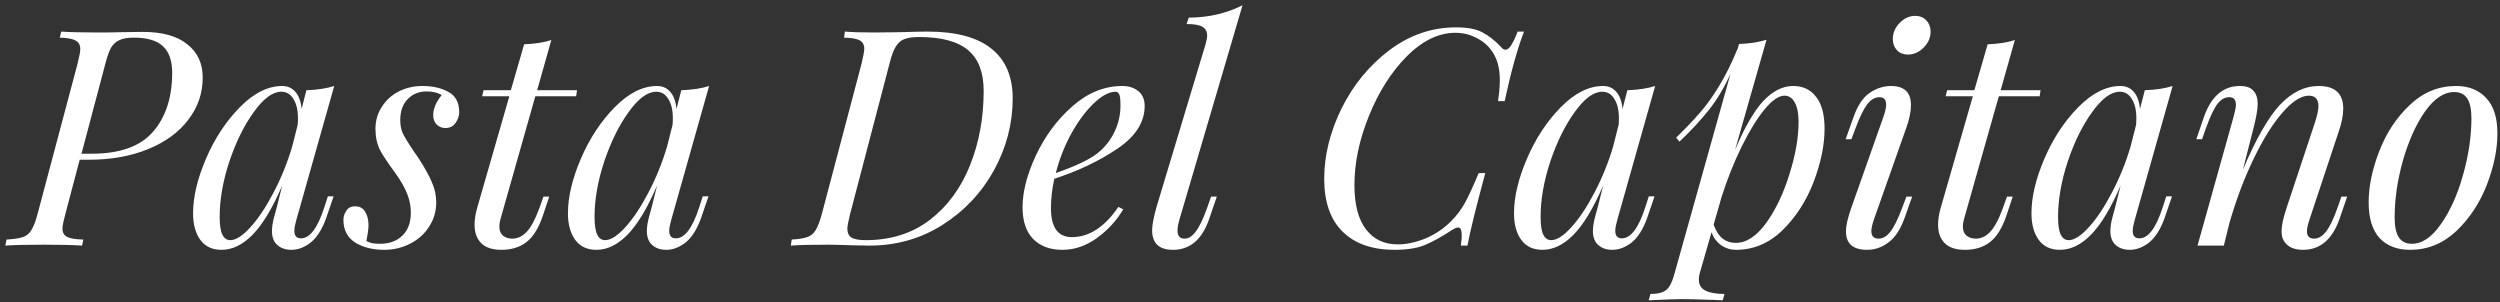 <?xml version="1.0" encoding="UTF-8"?> <svg xmlns="http://www.w3.org/2000/svg" width="397" height="48" viewBox="0 0 397 48" fill="none"><rect x="0" y="0" width="397" height="48" fill="#333333" stroke="none"/> <path d="M22.638 5.064C25.774 5.064 28.142 5.72 29.742 7.032C31.374 8.312 32.19 10.072 32.19 12.312C32.19 14.808 31.422 17.048 29.886 19.032C28.382 21.016 26.254 22.568 23.502 23.688C20.75 24.808 17.614 25.368 14.094 25.368H12.654L10.398 33.912C10.334 34.136 10.238 34.52 10.11 35.064C9.982 35.576 9.918 35.992 9.918 36.312C9.918 36.92 10.158 37.352 10.638 37.608C11.118 37.864 11.982 38.008 13.23 38.04L13.038 39C11.566 38.904 9.582 38.856 7.086 38.856C4.27 38.856 2.19 38.904 0.846 39L1.038 38.04C2.19 37.976 3.054 37.848 3.63 37.656C4.206 37.464 4.654 37.096 4.974 36.552C5.326 36.008 5.662 35.128 5.982 33.912L12.318 10.104C12.606 8.952 12.75 8.184 12.75 7.8C12.75 7.16 12.51 6.712 12.03 6.456C11.55 6.168 10.702 6.008 9.486 5.976L9.726 5.016C11.006 5.112 12.974 5.16 15.63 5.16C17.166 5.16 18.318 5.144 19.086 5.112L22.638 5.064ZM14.574 24.408C19.054 24.408 22.302 23.24 24.318 20.904C26.334 18.568 27.342 15.448 27.342 11.544C27.342 9.656 26.862 8.264 25.902 7.368C24.942 6.44 23.39 5.976 21.246 5.976C20.286 5.976 19.534 6.104 18.99 6.36C18.446 6.584 17.998 6.984 17.646 7.56C17.326 8.136 17.022 8.984 16.734 10.104L12.942 24.408H14.574ZM52.067 31.176H52.979L51.779 34.68C51.139 36.44 50.323 37.72 49.331 38.52C48.339 39.288 47.315 39.672 46.259 39.672C45.651 39.672 45.123 39.56 44.675 39.336C44.227 39.112 43.875 38.808 43.619 38.424C43.331 37.944 43.187 37.384 43.187 36.744C43.187 36.072 43.299 35.32 43.523 34.488C43.747 33.656 43.891 33.128 43.955 32.904L44.819 29.448C43.283 33.032 41.715 35.64 40.115 37.272C38.547 38.872 36.899 39.672 35.171 39.672C33.699 39.672 32.579 39.144 31.811 38.088C31.043 37.032 30.659 35.624 30.659 33.864C30.659 31.272 31.347 28.376 32.723 25.176C34.099 21.976 35.891 19.256 38.099 17.016C40.307 14.776 42.547 13.656 44.819 13.656C45.683 13.656 46.387 13.976 46.931 14.616C47.475 15.256 47.795 16.152 47.891 17.304L48.659 14.328C50.419 14.264 51.891 14.04 53.075 13.656L47.075 34.872C47.043 35 46.979 35.256 46.883 35.64C46.787 35.992 46.739 36.328 46.739 36.648C46.739 37.448 47.091 37.848 47.795 37.848C49.203 37.848 50.435 36.216 51.491 32.952L52.067 31.176ZM36.563 38.136C37.459 38.136 38.531 37.448 39.779 36.072C41.027 34.696 42.243 32.872 43.427 30.6C44.643 28.296 45.635 25.848 46.403 23.256L47.267 19.848C47.299 19.592 47.315 19.24 47.315 18.792C47.315 17.48 47.075 16.456 46.595 15.72C46.147 14.952 45.507 14.568 44.675 14.568C43.299 14.568 41.843 15.64 40.307 17.784C38.771 19.896 37.475 22.52 36.419 25.656C35.395 28.76 34.883 31.688 34.883 34.44C34.883 35.752 35.027 36.696 35.315 37.272C35.603 37.848 36.019 38.136 36.563 38.136ZM58.184 38.28C58.504 38.44 58.808 38.552 59.096 38.616C59.416 38.68 59.848 38.712 60.392 38.712C61.832 38.712 63 38.28 63.896 37.416C64.792 36.552 65.24 35.336 65.24 33.768C65.24 32.744 65.048 31.752 64.664 30.792C64.28 29.8 63.64 28.68 62.744 27.432C61.656 25.96 60.856 24.76 60.344 23.832C59.864 22.872 59.624 21.752 59.624 20.472C59.624 19.16 59.96 17.992 60.632 16.968C61.304 15.912 62.2 15.096 63.32 14.52C64.472 13.944 65.72 13.656 67.064 13.656C68.728 13.656 70.12 13.976 71.24 14.616C72.36 15.224 72.92 16.296 72.92 17.832C72.92 18.408 72.728 18.968 72.344 19.512C71.992 20.056 71.448 20.328 70.712 20.328C70.168 20.328 69.704 20.136 69.32 19.752C68.968 19.368 68.792 18.888 68.792 18.312C68.792 17.288 69.24 16.216 70.136 15.096C69.528 14.712 68.728 14.52 67.736 14.52C66.52 14.52 65.512 14.936 64.712 15.768C63.944 16.568 63.56 17.672 63.56 19.08C63.56 19.912 63.704 20.632 63.992 21.24C64.28 21.816 64.808 22.68 65.576 23.832L66.44 25.08C67.4 26.552 68.104 27.816 68.552 28.872C69.032 29.928 69.272 31.016 69.272 32.136C69.272 33.576 68.888 34.872 68.12 36.024C67.384 37.176 66.376 38.072 65.096 38.712C63.848 39.352 62.488 39.672 61.016 39.672C59.192 39.672 57.656 39.288 56.408 38.52C55.16 37.72 54.536 36.52 54.536 34.92C54.536 34.376 54.696 33.88 55.016 33.432C55.304 32.984 55.768 32.76 56.408 32.76C57.112 32.76 57.64 33.048 57.992 33.624C58.344 34.2 58.52 34.92 58.52 35.784C58.52 36.328 58.408 37.16 58.184 38.28ZM79.441 34.92C79.345 35.304 79.297 35.656 79.297 35.976C79.297 36.616 79.489 37.096 79.873 37.416C80.257 37.736 80.753 37.896 81.361 37.896C82.161 37.896 82.897 37.56 83.569 36.888C84.273 36.184 84.961 34.92 85.633 33.096L86.305 31.224H87.217L86.209 34.248C85.537 36.232 84.657 37.64 83.569 38.472C82.513 39.272 81.201 39.672 79.633 39.672C78.193 39.672 77.121 39.32 76.417 38.616C75.713 37.912 75.361 36.936 75.361 35.688C75.361 34.856 75.505 33.944 75.793 32.952L80.881 15.288H76.561L76.801 14.328H81.121L83.233 7.032C84.961 6.968 86.401 6.744 87.553 6.36L85.297 14.328H91.633L91.489 15.288H85.009L79.441 34.92ZM111.598 31.176H112.51L111.31 34.68C110.67 36.44 109.854 37.72 108.862 38.52C107.87 39.288 106.846 39.672 105.79 39.672C105.182 39.672 104.654 39.56 104.206 39.336C103.758 39.112 103.406 38.808 103.15 38.424C102.862 37.944 102.718 37.384 102.718 36.744C102.718 36.072 102.83 35.32 103.054 34.488C103.278 33.656 103.422 33.128 103.486 32.904L104.35 29.448C102.814 33.032 101.246 35.64 99.646 37.272C98.078 38.872 96.43 39.672 94.702 39.672C93.23 39.672 92.11 39.144 91.342 38.088C90.574 37.032 90.19 35.624 90.19 33.864C90.19 31.272 90.878 28.376 92.254 25.176C93.63 21.976 95.422 19.256 97.63 17.016C99.838 14.776 102.078 13.656 104.35 13.656C105.214 13.656 105.918 13.976 106.462 14.616C107.006 15.256 107.326 16.152 107.422 17.304L108.19 14.328C109.95 14.264 111.422 14.04 112.606 13.656L106.606 34.872C106.574 35 106.51 35.256 106.414 35.64C106.318 35.992 106.27 36.328 106.27 36.648C106.27 37.448 106.622 37.848 107.326 37.848C108.734 37.848 109.966 36.216 111.022 32.952L111.598 31.176ZM96.094 38.136C96.99 38.136 98.062 37.448 99.31 36.072C100.558 34.696 101.774 32.872 102.958 30.6C104.174 28.296 105.166 25.848 105.934 23.256L106.798 19.848C106.83 19.592 106.846 19.24 106.846 18.792C106.846 17.48 106.606 16.456 106.126 15.72C105.678 14.952 105.038 14.568 104.206 14.568C102.83 14.568 101.374 15.64 99.838 17.784C98.302 19.896 97.006 22.52 95.95 25.656C94.926 28.76 94.414 31.688 94.414 34.44C94.414 35.752 94.558 36.696 94.846 37.272C95.134 37.848 95.55 38.136 96.094 38.136ZM160.815 15.624C160.815 19.624 159.823 23.432 157.839 27.048C155.855 30.632 153.119 33.528 149.631 35.736C146.175 37.912 142.319 39 138.063 39L135.279 38.952C133.487 38.888 132.175 38.856 131.343 38.856C128.751 38.856 126.831 38.904 125.583 39L125.727 38.04C126.815 37.976 127.631 37.848 128.175 37.656C128.751 37.464 129.199 37.096 129.519 36.552C129.871 35.976 130.207 35.096 130.527 33.912L136.815 10.104C137.103 8.888 137.247 8.104 137.247 7.752C137.247 7.112 137.007 6.664 136.527 6.408C136.079 6.152 135.247 6.008 134.031 5.976L134.175 5.016C135.263 5.112 136.815 5.16 138.831 5.16L142.911 5.112C145.087 5.048 146.543 5.016 147.279 5.016C151.791 5.016 155.167 5.912 157.407 7.704C159.679 9.496 160.815 12.136 160.815 15.624ZM137.487 38.136C141.455 38.136 144.847 37.064 147.663 34.92C150.479 32.744 152.607 29.848 154.047 26.232C155.487 22.616 156.207 18.68 156.207 14.424C156.207 11.512 155.391 9.368 153.759 7.992C152.127 6.584 149.519 5.88 145.935 5.88C144.943 5.88 144.159 5.992 143.583 6.216C143.039 6.44 142.591 6.84 142.239 7.416C141.887 7.992 141.567 8.856 141.279 10.008L134.991 34.008C134.703 35.16 134.559 35.944 134.559 36.36C134.559 36.968 134.767 37.416 135.183 37.704C135.631 37.992 136.399 38.136 137.487 38.136ZM181.773 16.824C181.773 19.416 180.317 21.688 177.405 23.64C174.493 25.592 171.165 27.176 167.421 28.392C167.069 29.992 166.893 31.544 166.893 33.048C166.893 36.12 167.997 37.656 170.205 37.656C172.957 37.656 175.421 36.056 177.597 32.856L178.365 33.24C177.341 35 175.949 36.52 174.189 37.8C172.461 39.048 170.637 39.672 168.717 39.672C166.733 39.672 165.181 39.096 164.061 37.944C162.941 36.792 162.381 35.112 162.381 32.904C162.381 30.472 163.085 27.736 164.493 24.696C165.933 21.624 167.869 19.016 170.301 16.872C172.733 14.728 175.373 13.656 178.221 13.656C179.245 13.656 180.093 13.928 180.765 14.472C181.437 15.016 181.773 15.8 181.773 16.824ZM177.165 14.568C176.141 14.568 174.989 15.176 173.709 16.392C172.461 17.576 171.277 19.16 170.157 21.144C169.069 23.128 168.237 25.24 167.661 27.48C170.701 26.424 172.877 25.4 174.189 24.408C175.373 23.48 176.285 22.36 176.925 21.048C177.597 19.704 177.933 18.264 177.933 16.728C177.933 15.864 177.869 15.288 177.741 15C177.613 14.712 177.421 14.568 177.165 14.568ZM187.279 34.92C187.087 35.592 186.991 36.152 186.991 36.6C186.991 37.464 187.359 37.896 188.095 37.896C188.735 37.896 189.327 37.528 189.871 36.792C190.447 36.056 191.055 34.792 191.695 33L192.319 31.224H193.231L192.031 34.728C190.911 38.024 188.991 39.672 186.271 39.672C184.063 39.672 182.959 38.632 182.959 36.552C182.959 35.752 183.183 34.552 183.631 32.952L191.455 6.984C191.615 6.408 191.695 5.96 191.695 5.64C191.695 5 191.439 4.536 190.927 4.248C190.447 3.96 189.615 3.816 188.431 3.816L188.767 2.808C190.463 2.776 191.983 2.6 193.327 2.28C194.703 1.96 196.031 1.48 197.311 0.84L187.279 34.92ZM242.012 5.016C240.956 7.768 239.932 11.448 238.94 16.056H237.884C238.076 14.808 238.172 13.704 238.172 12.744C238.172 11.208 237.916 9.944 237.404 8.952C236.828 7.768 235.964 6.856 234.812 6.216C233.692 5.544 232.46 5.208 231.116 5.208C228.46 5.208 225.884 6.456 223.388 8.952C220.924 11.448 218.924 14.6 217.388 18.408C215.852 22.184 215.084 25.848 215.084 29.4C215.084 32.472 215.692 34.808 216.908 36.408C218.124 38.008 219.804 38.808 221.948 38.808C223.356 38.808 224.844 38.488 226.412 37.848C227.98 37.176 229.34 36.248 230.492 35.064C231.324 34.232 232.044 33.272 232.652 32.184C233.26 31.064 233.98 29.496 234.812 27.48H235.868C234.364 33.016 233.42 36.856 233.036 39H231.98C232.076 38.328 232.124 37.784 232.124 37.368C232.124 36.536 231.932 36.12 231.548 36.12C231.324 36.12 230.988 36.264 230.54 36.552C228.876 37.64 227.42 38.44 226.172 38.952C224.924 39.432 223.356 39.672 221.468 39.672C217.916 39.672 215.164 38.712 213.212 36.792C211.26 34.872 210.284 32.072 210.284 28.392C210.284 24.712 211.196 21 213.02 17.256C214.876 13.512 217.404 10.424 220.604 7.992C223.836 5.56 227.372 4.344 231.212 4.344C233.068 4.344 234.476 4.616 235.436 5.16C236.428 5.672 237.404 6.44 238.364 7.464C238.588 7.752 238.828 7.896 239.084 7.896C239.372 7.896 239.66 7.672 239.948 7.224C240.268 6.744 240.62 6.008 241.004 5.016H242.012ZM261.832 31.176H262.744L261.544 34.68C260.904 36.44 260.088 37.72 259.096 38.52C258.104 39.288 257.08 39.672 256.024 39.672C255.416 39.672 254.888 39.56 254.44 39.336C253.992 39.112 253.64 38.808 253.384 38.424C253.096 37.944 252.952 37.384 252.952 36.744C252.952 36.072 253.064 35.32 253.288 34.488C253.512 33.656 253.656 33.128 253.72 32.904L254.584 29.448C253.048 33.032 251.48 35.64 249.88 37.272C248.312 38.872 246.664 39.672 244.936 39.672C243.464 39.672 242.344 39.144 241.576 38.088C240.808 37.032 240.424 35.624 240.424 33.864C240.424 31.272 241.112 28.376 242.488 25.176C243.864 21.976 245.656 19.256 247.864 17.016C250.072 14.776 252.312 13.656 254.584 13.656C255.448 13.656 256.152 13.976 256.696 14.616C257.24 15.256 257.56 16.152 257.656 17.304L258.424 14.328C260.184 14.264 261.656 14.04 262.84 13.656L256.84 34.872C256.808 35 256.744 35.256 256.648 35.64C256.552 35.992 256.504 36.328 256.504 36.648C256.504 37.448 256.856 37.848 257.56 37.848C258.968 37.848 260.2 36.216 261.256 32.952L261.832 31.176ZM246.328 38.136C247.224 38.136 248.296 37.448 249.544 36.072C250.792 34.696 252.008 32.872 253.192 30.6C254.408 28.296 255.4 25.848 256.168 23.256L257.032 19.848C257.064 19.592 257.08 19.24 257.08 18.792C257.08 17.48 256.84 16.456 256.36 15.72C255.912 14.952 255.272 14.568 254.44 14.568C253.064 14.568 251.608 15.64 250.072 17.784C248.536 19.896 247.24 22.52 246.184 25.656C245.16 28.76 244.648 31.688 244.648 34.44C244.648 35.752 244.792 36.696 245.08 37.272C245.368 37.848 245.784 38.136 246.328 38.136ZM284.749 13.656C286.317 13.656 287.533 14.232 288.397 15.384C289.293 16.504 289.741 18.184 289.741 20.424C289.741 23.016 289.165 25.832 288.013 28.872C286.861 31.88 285.213 34.44 283.069 36.552C280.925 38.632 278.461 39.672 275.677 39.672C274.813 39.672 274.029 39.432 273.325 38.952C272.621 38.44 272.109 37.752 271.789 36.888L269.965 43.224C269.837 43.608 269.773 43.992 269.773 44.376C269.773 45.208 270.125 45.8 270.829 46.152C271.533 46.504 272.541 46.68 273.853 46.68L273.565 47.688L272.557 47.64C269.773 47.544 267.965 47.496 267.133 47.496C266.269 47.496 264.493 47.56 261.805 47.688L262.093 46.68C263.245 46.68 264.077 46.472 264.589 46.056C265.101 45.64 265.517 44.856 265.837 43.704L274.813 11.688C273.853 13.832 272.733 15.72 271.453 17.352C270.173 18.984 268.589 20.696 266.701 22.488L266.173 21.864C267.677 20.392 268.925 19.08 269.917 17.928C270.941 16.776 271.949 15.384 272.941 13.752C273.965 12.088 274.973 10.056 275.965 7.656L276.157 6.984C277.885 6.92 279.341 6.696 280.525 6.312L275.533 23.784C277.037 20.232 278.525 17.656 279.997 16.056C281.501 14.456 283.085 13.656 284.749 13.656ZM275.629 38.568C277.325 38.568 278.941 37.512 280.477 35.4C282.013 33.256 283.245 30.664 284.173 27.624C285.133 24.584 285.613 21.832 285.613 19.368C285.613 17.992 285.405 16.952 284.989 16.248C284.605 15.544 284.061 15.192 283.357 15.192C282.461 15.192 281.405 15.928 280.189 17.4C279.005 18.84 277.805 20.792 276.589 23.256C275.373 25.72 274.301 28.408 273.373 31.32L272.125 35.688C272.509 36.712 272.989 37.448 273.565 37.896C274.141 38.344 274.829 38.568 275.629 38.568ZM300.579 6.216C300.579 5.256 300.931 4.408 301.635 3.672C302.371 2.904 303.203 2.52 304.131 2.52C304.867 2.52 305.459 2.76 305.907 3.24C306.355 3.72 306.579 4.312 306.579 5.016C306.579 5.976 306.211 6.824 305.475 7.56C304.739 8.296 303.907 8.664 302.979 8.664C302.275 8.664 301.699 8.44 301.251 7.992C300.803 7.512 300.579 6.92 300.579 6.216ZM299.139 18.408C299.395 17.64 299.523 17.048 299.523 16.632C299.523 15.832 299.171 15.432 298.467 15.432C297.731 15.432 297.075 15.816 296.499 16.584C295.923 17.352 295.315 18.6 294.675 20.328L294.003 22.104H293.091L294.339 18.6C294.979 16.776 295.827 15.496 296.883 14.76C297.971 14.024 299.107 13.656 300.291 13.656C302.403 13.656 303.459 14.664 303.459 16.68C303.459 17.736 303.203 18.968 302.691 20.376L297.555 34.92C297.299 35.688 297.171 36.28 297.171 36.696C297.171 37.496 297.555 37.896 298.323 37.896C298.995 37.896 299.619 37.528 300.195 36.792C300.771 36.056 301.395 34.792 302.067 33L302.739 31.224H303.651L302.403 34.728C301.763 36.488 300.915 37.752 299.859 38.52C298.835 39.288 297.715 39.672 296.499 39.672C294.259 39.672 293.139 38.696 293.139 36.744C293.139 35.816 293.427 34.552 294.003 32.952L299.139 18.408ZM311.847 34.92C311.751 35.304 311.703 35.656 311.703 35.976C311.703 36.616 311.895 37.096 312.279 37.416C312.663 37.736 313.159 37.896 313.767 37.896C314.567 37.896 315.303 37.56 315.975 36.888C316.679 36.184 317.367 34.92 318.039 33.096L318.711 31.224H319.623L318.615 34.248C317.943 36.232 317.063 37.64 315.975 38.472C314.919 39.272 313.607 39.672 312.039 39.672C310.599 39.672 309.527 39.32 308.823 38.616C308.119 37.912 307.767 36.936 307.767 35.688C307.767 34.856 307.911 33.944 308.199 32.952L313.287 15.288H308.967L309.207 14.328H313.527L315.639 7.032C317.367 6.968 318.807 6.744 319.959 6.36L317.703 14.328H324.039L323.895 15.288H317.415L311.847 34.92ZM344.004 31.176H344.916L343.716 34.68C343.076 36.44 342.26 37.72 341.268 38.52C340.276 39.288 339.252 39.672 338.196 39.672C337.588 39.672 337.06 39.56 336.612 39.336C336.164 39.112 335.812 38.808 335.556 38.424C335.268 37.944 335.124 37.384 335.124 36.744C335.124 36.072 335.236 35.32 335.46 34.488C335.684 33.656 335.828 33.128 335.892 32.904L336.756 29.448C335.22 33.032 333.652 35.64 332.052 37.272C330.484 38.872 328.836 39.672 327.108 39.672C325.636 39.672 324.516 39.144 323.748 38.088C322.98 37.032 322.596 35.624 322.596 33.864C322.596 31.272 323.284 28.376 324.66 25.176C326.036 21.976 327.828 19.256 330.036 17.016C332.244 14.776 334.484 13.656 336.756 13.656C337.62 13.656 338.324 13.976 338.868 14.616C339.412 15.256 339.732 16.152 339.828 17.304L340.596 14.328C342.356 14.264 343.828 14.04 345.012 13.656L339.012 34.872C338.98 35 338.916 35.256 338.82 35.64C338.724 35.992 338.676 36.328 338.676 36.648C338.676 37.448 339.028 37.848 339.732 37.848C341.14 37.848 342.372 36.216 343.428 32.952L344.004 31.176ZM328.5 38.136C329.396 38.136 330.468 37.448 331.716 36.072C332.964 34.696 334.18 32.872 335.364 30.6C336.58 28.296 337.572 25.848 338.34 23.256L339.204 19.848C339.236 19.592 339.252 19.24 339.252 18.792C339.252 17.48 339.012 16.456 338.532 15.72C338.084 14.952 337.444 14.568 336.612 14.568C335.236 14.568 333.78 15.64 332.244 17.784C330.708 19.896 329.412 22.52 328.356 25.656C327.332 28.76 326.82 31.688 326.82 34.44C326.82 35.752 326.964 36.696 327.252 37.272C327.54 37.848 327.956 38.136 328.5 38.136ZM372.729 31.224L371.529 34.728C370.377 38.024 368.441 39.672 365.721 39.672C364.281 39.672 363.273 39.208 362.697 38.28C362.441 37.896 362.313 37.368 362.313 36.696C362.313 35.832 362.585 34.584 363.129 32.952L367.689 19.224C368.009 18.168 368.169 17.384 368.169 16.872C368.169 15.752 367.657 15.192 366.633 15.192C365.417 15.192 364.025 16.088 362.457 17.88C360.921 19.64 359.401 22.072 357.897 25.176C356.393 28.28 355.097 31.72 354.009 35.496L353.145 39H348.969L354.729 18.408C354.953 17.576 355.065 16.984 355.065 16.632C355.065 15.832 354.713 15.432 354.009 15.432C353.305 15.432 352.681 15.784 352.137 16.488C351.593 17.192 350.985 18.472 350.313 20.328L349.689 22.104H348.777L349.977 18.6C351.129 15.304 353.033 13.656 355.689 13.656C356.713 13.656 357.433 13.912 357.849 14.424C358.297 14.904 358.521 15.592 358.521 16.488C358.521 17.352 358.297 18.648 357.849 20.376L356.169 26.952C358.217 22.12 360.169 18.696 362.025 16.68C363.913 14.664 365.977 13.656 368.217 13.656C370.809 13.656 372.105 14.856 372.105 17.256C372.105 18.312 371.865 19.528 371.385 20.904L366.729 34.92C366.473 35.688 366.345 36.296 366.345 36.744C366.345 37.512 366.729 37.896 367.497 37.896C368.137 37.896 368.745 37.544 369.321 36.84C369.929 36.104 370.553 34.824 371.193 33L371.817 31.224H372.729ZM376.141 32.136C376.141 29.608 376.701 26.904 377.821 24.024C378.941 21.112 380.557 18.664 382.669 16.68C384.781 14.664 387.229 13.656 390.013 13.656C392.061 13.656 393.661 14.296 394.813 15.576C395.997 16.824 396.589 18.696 396.589 21.192C396.589 23.72 396.029 26.44 394.909 29.352C393.789 32.232 392.173 34.68 390.061 36.696C387.949 38.68 385.501 39.672 382.717 39.672C380.669 39.672 379.053 39.048 377.869 37.8C376.717 36.52 376.141 34.632 376.141 32.136ZM389.725 14.616C388.093 14.616 386.541 15.656 385.069 17.736C383.629 19.816 382.461 22.424 381.565 25.56C380.701 28.664 380.269 31.656 380.269 34.536C380.269 35.976 380.493 37.032 380.941 37.704C381.389 38.376 382.077 38.712 383.005 38.712C384.637 38.712 386.173 37.672 387.613 35.592C389.085 33.512 390.253 30.92 391.117 27.816C392.013 24.68 392.461 21.672 392.461 18.792C392.461 17.352 392.237 16.296 391.789 15.624C391.341 14.952 390.653 14.616 389.725 14.616Z" fill="white"></path> </svg> 